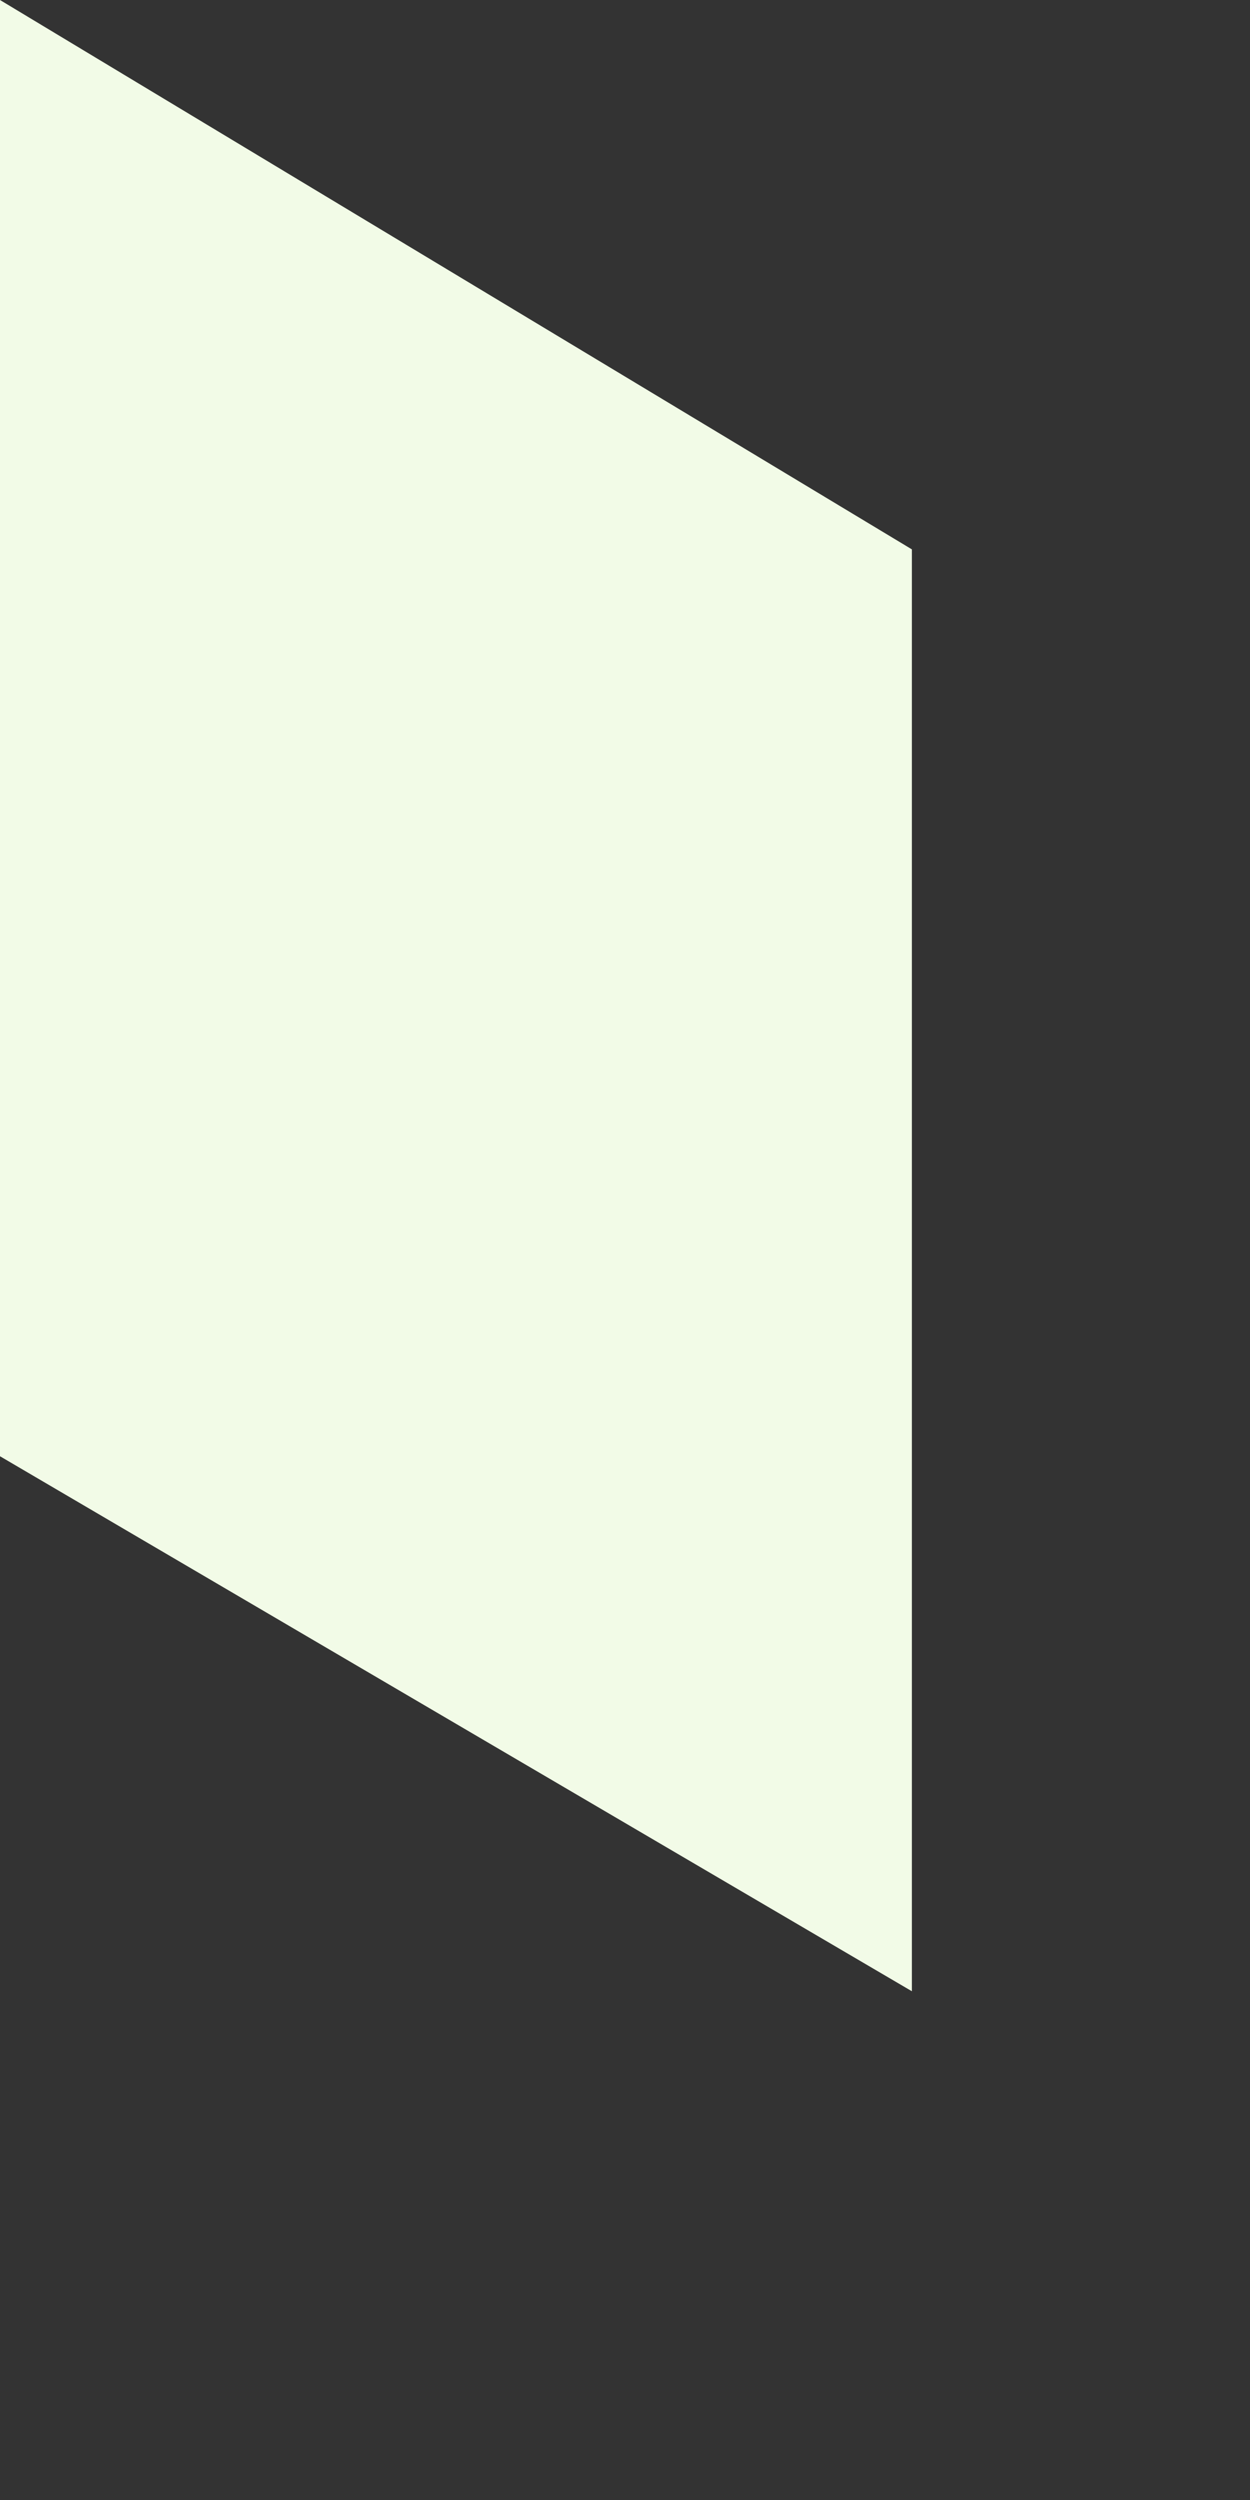 <?xml version="1.0" encoding="utf-8"?>
<svg xmlns="http://www.w3.org/2000/svg" fill="none" height="100%" overflow="visible" preserveAspectRatio="none" style="display: block;" viewBox="0 0 2 4" width="100%">
<rect x="0" y="0" width="2" height="4" fill="#333333" stroke="none"/>
<path clip-rule="evenodd" d="M0 2.33L1.459 3.186V0.879L0 0V2.33Z" fill="#F2FBE7" fill-rule="evenodd" id="Vector"/>
</svg>
